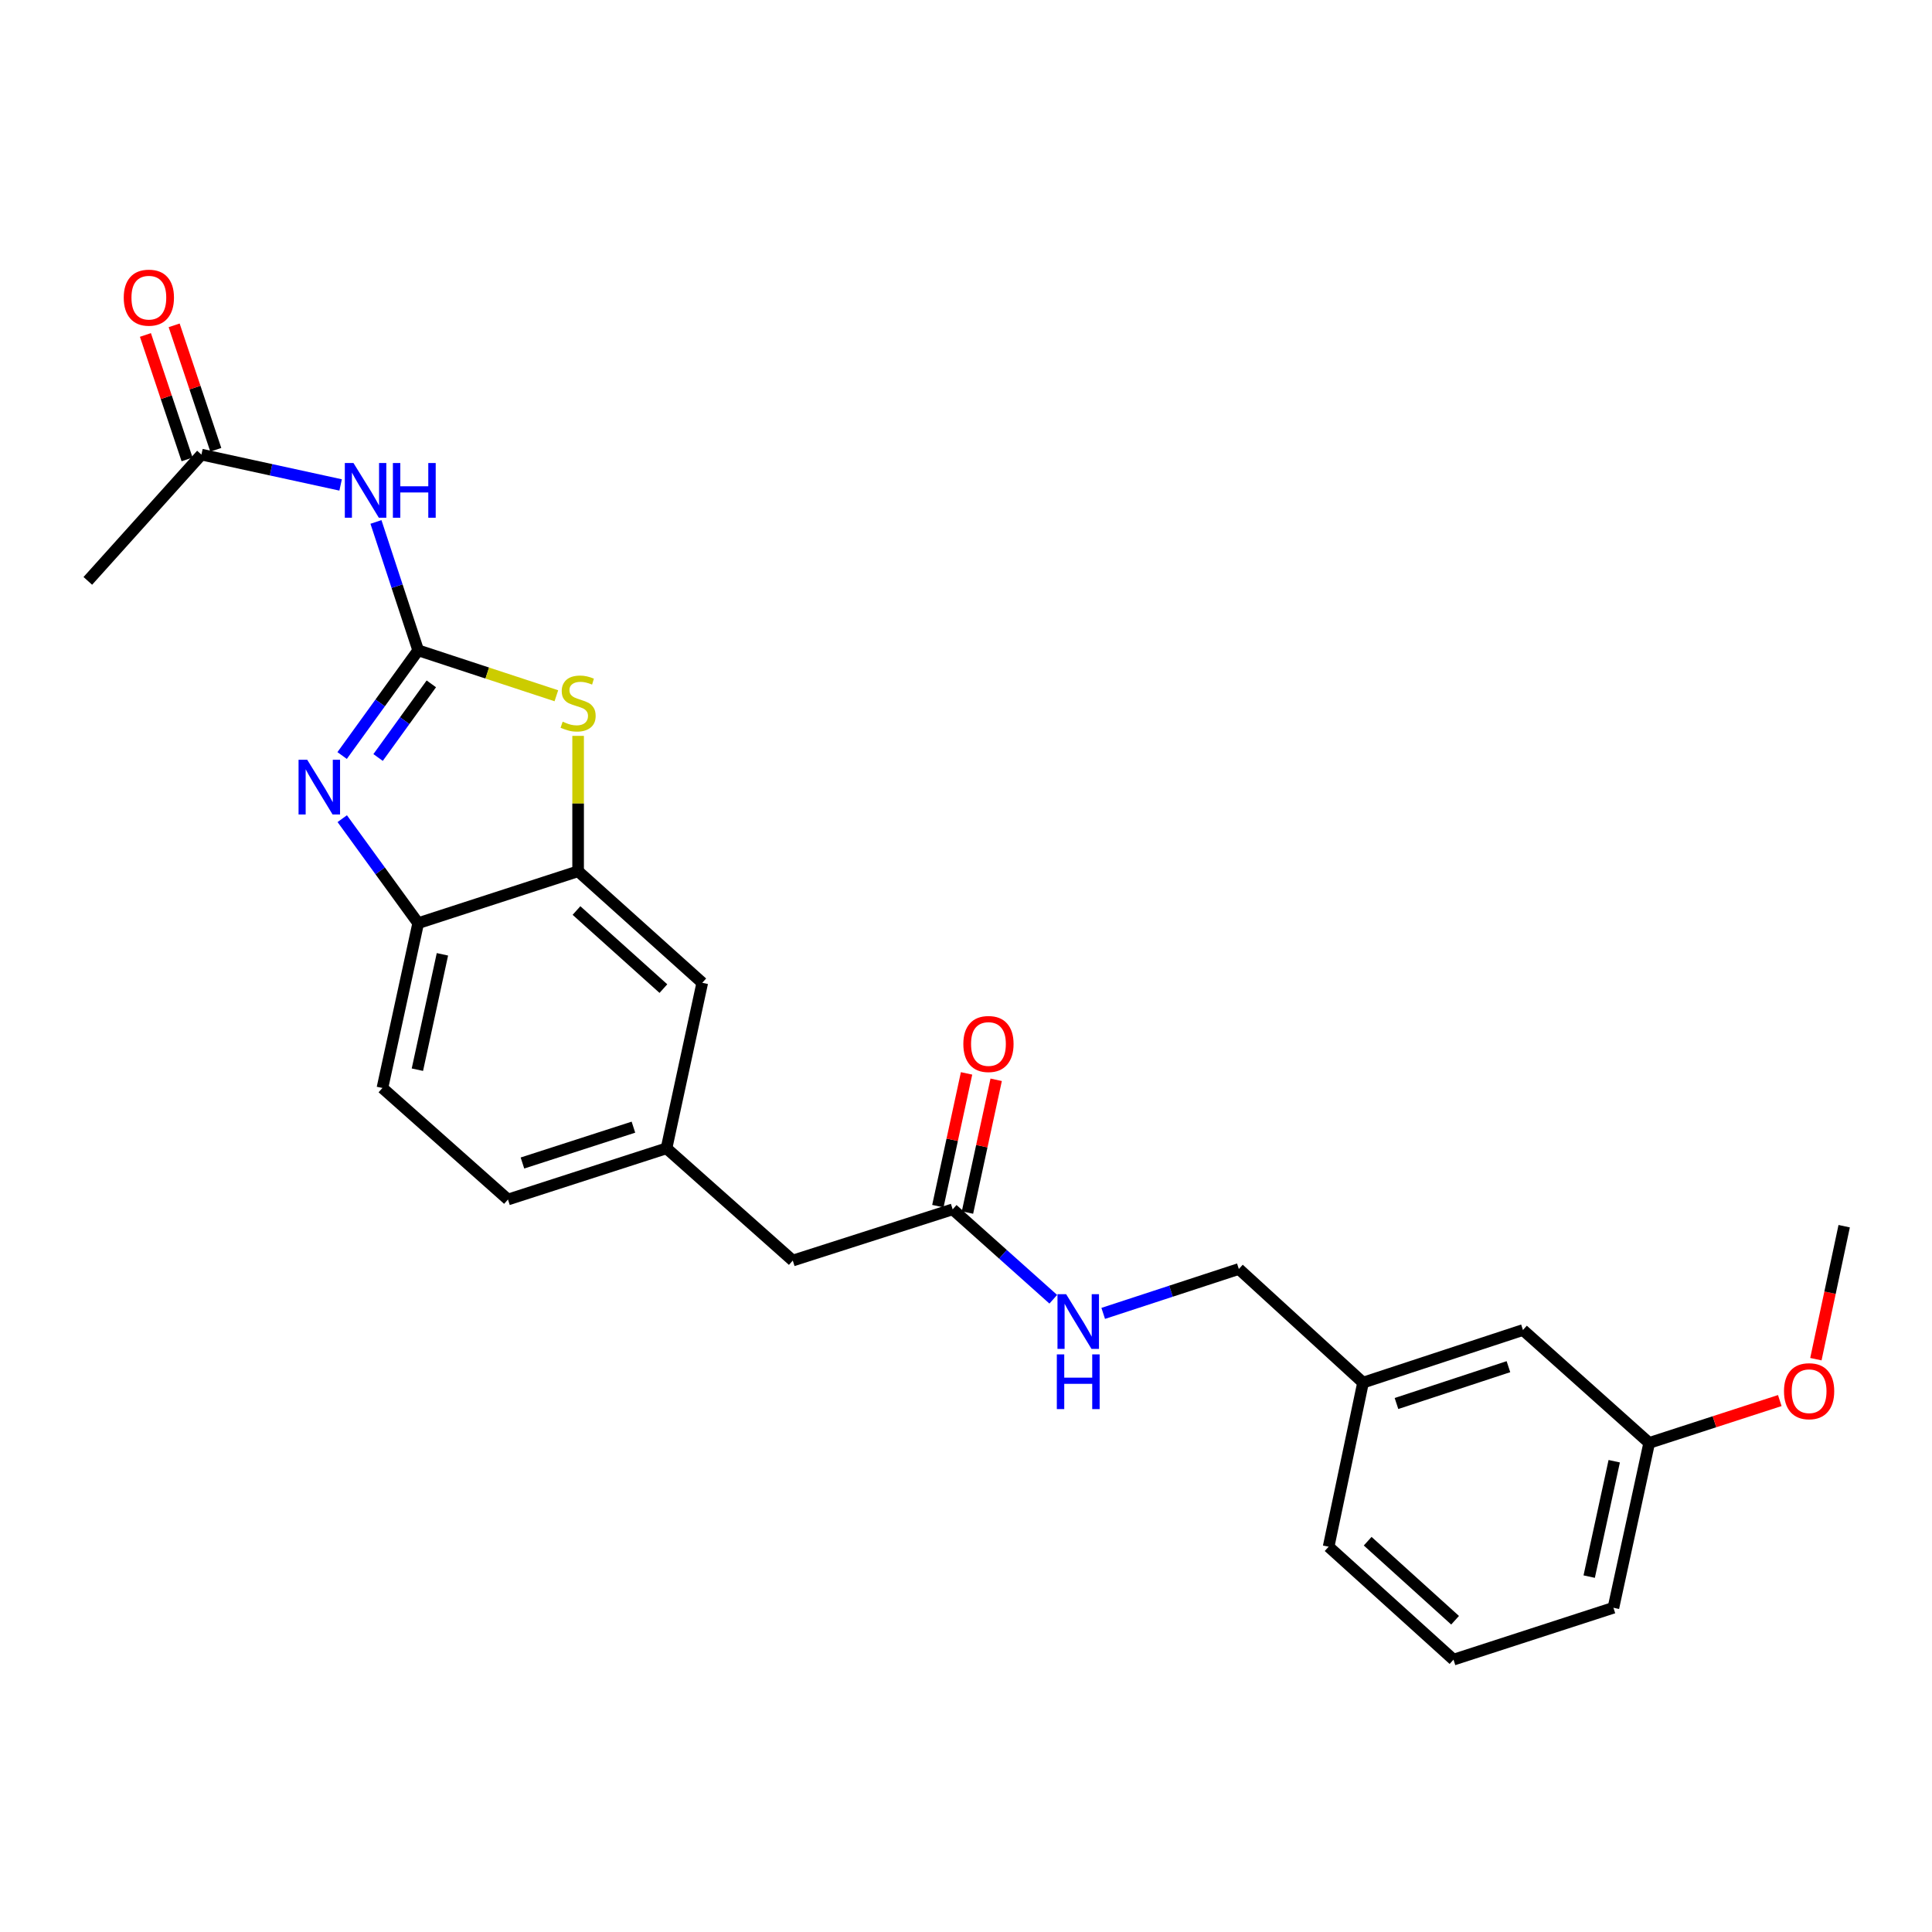 <?xml version='1.0' encoding='iso-8859-1'?>
<svg version='1.1' baseProfile='full'
              xmlns='http://www.w3.org/2000/svg'
                      xmlns:rdkit='http://www.rdkit.org/xml'
                      xmlns:xlink='http://www.w3.org/1999/xlink'
                  xml:space='preserve'
width='1000px' height='1000px' viewBox='0 0 1000 1000'>
<!-- END OF HEADER -->
<rect style='opacity:1.0;fill:#FFFFFF;stroke:none' width='1000' height='1000' x='0' y='0'> </rect>
<path class='bond-0' d='M 216.45,336.611 L 196.769,363.836' style='fill:none;fill-rule:evenodd;stroke:#000000;stroke-width:6px;stroke-linecap:butt;stroke-linejoin:miter;stroke-opacity:1' />
<path class='bond-0' d='M 196.769,363.836 L 177.088,391.061' style='fill:none;fill-rule:evenodd;stroke:#0000FF;stroke-width:6px;stroke-linecap:butt;stroke-linejoin:miter;stroke-opacity:1' />
<path class='bond-0' d='M 223.253,353.964 L 209.476,373.022' style='fill:none;fill-rule:evenodd;stroke:#000000;stroke-width:6px;stroke-linecap:butt;stroke-linejoin:miter;stroke-opacity:1' />
<path class='bond-0' d='M 209.476,373.022 L 195.7,392.079' style='fill:none;fill-rule:evenodd;stroke:#0000FF;stroke-width:6px;stroke-linecap:butt;stroke-linejoin:miter;stroke-opacity:1' />
<path class='bond-1' d='M 216.45,336.611 L 252.211,348.367' style='fill:none;fill-rule:evenodd;stroke:#000000;stroke-width:6px;stroke-linecap:butt;stroke-linejoin:miter;stroke-opacity:1' />
<path class='bond-1' d='M 252.211,348.367 L 287.972,360.123' style='fill:none;fill-rule:evenodd;stroke:#CCCC00;stroke-width:6px;stroke-linecap:butt;stroke-linejoin:miter;stroke-opacity:1' />
<path class='bond-2' d='M 216.45,336.611 L 205.522,303.386' style='fill:none;fill-rule:evenodd;stroke:#000000;stroke-width:6px;stroke-linecap:butt;stroke-linejoin:miter;stroke-opacity:1' />
<path class='bond-2' d='M 205.522,303.386 L 194.594,270.161' style='fill:none;fill-rule:evenodd;stroke:#0000FF;stroke-width:6px;stroke-linecap:butt;stroke-linejoin:miter;stroke-opacity:1' />
<path class='bond-4' d='M 177.144,423.741 L 196.797,450.787' style='fill:none;fill-rule:evenodd;stroke:#0000FF;stroke-width:6px;stroke-linecap:butt;stroke-linejoin:miter;stroke-opacity:1' />
<path class='bond-4' d='M 196.797,450.787 L 216.45,477.833' style='fill:none;fill-rule:evenodd;stroke:#000000;stroke-width:6px;stroke-linecap:butt;stroke-linejoin:miter;stroke-opacity:1' />
<path class='bond-3' d='M 299.23,380.882 L 299.23,415.921' style='fill:none;fill-rule:evenodd;stroke:#CCCC00;stroke-width:6px;stroke-linecap:butt;stroke-linejoin:miter;stroke-opacity:1' />
<path class='bond-3' d='M 299.23,415.921 L 299.23,450.959' style='fill:none;fill-rule:evenodd;stroke:#000000;stroke-width:6px;stroke-linecap:butt;stroke-linejoin:miter;stroke-opacity:1' />
<path class='bond-5' d='M 176.306,251.007 L 140.284,243.155' style='fill:none;fill-rule:evenodd;stroke:#0000FF;stroke-width:6px;stroke-linecap:butt;stroke-linejoin:miter;stroke-opacity:1' />
<path class='bond-5' d='M 140.284,243.155 L 104.262,235.303' style='fill:none;fill-rule:evenodd;stroke:#000000;stroke-width:6px;stroke-linecap:butt;stroke-linejoin:miter;stroke-opacity:1' />
<path class='bond-7' d='M 299.23,450.959 L 363.491,508.696' style='fill:none;fill-rule:evenodd;stroke:#000000;stroke-width:6px;stroke-linecap:butt;stroke-linejoin:miter;stroke-opacity:1' />
<path class='bond-7' d='M 298.39,471.283 L 343.373,511.699' style='fill:none;fill-rule:evenodd;stroke:#000000;stroke-width:6px;stroke-linecap:butt;stroke-linejoin:miter;stroke-opacity:1' />
<path class='bond-25' d='M 299.23,450.959 L 216.45,477.833' style='fill:none;fill-rule:evenodd;stroke:#000000;stroke-width:6px;stroke-linecap:butt;stroke-linejoin:miter;stroke-opacity:1' />
<path class='bond-12' d='M 216.45,477.833 L 197.94,563.139' style='fill:none;fill-rule:evenodd;stroke:#000000;stroke-width:6px;stroke-linecap:butt;stroke-linejoin:miter;stroke-opacity:1' />
<path class='bond-12' d='M 228.997,493.954 L 216.039,553.668' style='fill:none;fill-rule:evenodd;stroke:#000000;stroke-width:6px;stroke-linecap:butt;stroke-linejoin:miter;stroke-opacity:1' />
<path class='bond-10' d='M 111.697,232.815 L 100.919,200.608' style='fill:none;fill-rule:evenodd;stroke:#000000;stroke-width:6px;stroke-linecap:butt;stroke-linejoin:miter;stroke-opacity:1' />
<path class='bond-10' d='M 100.919,200.608 L 90.141,168.402' style='fill:none;fill-rule:evenodd;stroke:#FF0000;stroke-width:6px;stroke-linecap:butt;stroke-linejoin:miter;stroke-opacity:1' />
<path class='bond-10' d='M 96.828,237.791 L 86.049,205.584' style='fill:none;fill-rule:evenodd;stroke:#000000;stroke-width:6px;stroke-linecap:butt;stroke-linejoin:miter;stroke-opacity:1' />
<path class='bond-10' d='M 86.049,205.584 L 75.272,173.378' style='fill:none;fill-rule:evenodd;stroke:#FF0000;stroke-width:6px;stroke-linecap:butt;stroke-linejoin:miter;stroke-opacity:1' />
<path class='bond-21' d='M 104.262,235.303 L 45.455,300.661' style='fill:none;fill-rule:evenodd;stroke:#000000;stroke-width:6px;stroke-linecap:butt;stroke-linejoin:miter;stroke-opacity:1' />
<path class='bond-6' d='M 493.101,625.953 L 410.338,652.461' style='fill:none;fill-rule:evenodd;stroke:#000000;stroke-width:6px;stroke-linecap:butt;stroke-linejoin:miter;stroke-opacity:1' />
<path class='bond-8' d='M 493.101,625.953 L 519.138,649.223' style='fill:none;fill-rule:evenodd;stroke:#000000;stroke-width:6px;stroke-linecap:butt;stroke-linejoin:miter;stroke-opacity:1' />
<path class='bond-8' d='M 519.138,649.223 L 545.174,672.492' style='fill:none;fill-rule:evenodd;stroke:#0000FF;stroke-width:6px;stroke-linecap:butt;stroke-linejoin:miter;stroke-opacity:1' />
<path class='bond-11' d='M 500.764,627.61 L 508.191,593.254' style='fill:none;fill-rule:evenodd;stroke:#000000;stroke-width:6px;stroke-linecap:butt;stroke-linejoin:miter;stroke-opacity:1' />
<path class='bond-11' d='M 508.191,593.254 L 515.619,558.898' style='fill:none;fill-rule:evenodd;stroke:#FF0000;stroke-width:6px;stroke-linecap:butt;stroke-linejoin:miter;stroke-opacity:1' />
<path class='bond-11' d='M 485.438,624.297 L 492.866,589.941' style='fill:none;fill-rule:evenodd;stroke:#000000;stroke-width:6px;stroke-linecap:butt;stroke-linejoin:miter;stroke-opacity:1' />
<path class='bond-11' d='M 492.866,589.941 L 500.293,555.585' style='fill:none;fill-rule:evenodd;stroke:#FF0000;stroke-width:6px;stroke-linecap:butt;stroke-linejoin:miter;stroke-opacity:1' />
<path class='bond-9' d='M 363.491,508.696 L 344.989,594.368' style='fill:none;fill-rule:evenodd;stroke:#000000;stroke-width:6px;stroke-linecap:butt;stroke-linejoin:miter;stroke-opacity:1' />
<path class='bond-15' d='M 571.02,679.806 L 606.121,668.316' style='fill:none;fill-rule:evenodd;stroke:#0000FF;stroke-width:6px;stroke-linecap:butt;stroke-linejoin:miter;stroke-opacity:1' />
<path class='bond-15' d='M 606.121,668.316 L 641.222,656.825' style='fill:none;fill-rule:evenodd;stroke:#000000;stroke-width:6px;stroke-linecap:butt;stroke-linejoin:miter;stroke-opacity:1' />
<path class='bond-13' d='M 344.989,594.368 L 410.338,652.461' style='fill:none;fill-rule:evenodd;stroke:#000000;stroke-width:6px;stroke-linecap:butt;stroke-linejoin:miter;stroke-opacity:1' />
<path class='bond-26' d='M 344.989,594.368 L 262.923,620.866' style='fill:none;fill-rule:evenodd;stroke:#000000;stroke-width:6px;stroke-linecap:butt;stroke-linejoin:miter;stroke-opacity:1' />
<path class='bond-26' d='M 327.861,583.421 L 270.415,601.97' style='fill:none;fill-rule:evenodd;stroke:#000000;stroke-width:6px;stroke-linecap:butt;stroke-linejoin:miter;stroke-opacity:1' />
<path class='bond-14' d='M 197.94,563.139 L 262.923,620.866' style='fill:none;fill-rule:evenodd;stroke:#000000;stroke-width:6px;stroke-linecap:butt;stroke-linejoin:miter;stroke-opacity:1' />
<path class='bond-17' d='M 641.222,656.825 L 705.5,715.641' style='fill:none;fill-rule:evenodd;stroke:#000000;stroke-width:6px;stroke-linecap:butt;stroke-linejoin:miter;stroke-opacity:1' />
<path class='bond-16' d='M 788.28,688.411 L 705.5,715.641' style='fill:none;fill-rule:evenodd;stroke:#000000;stroke-width:6px;stroke-linecap:butt;stroke-linejoin:miter;stroke-opacity:1' />
<path class='bond-16' d='M 780.762,707.39 L 722.816,726.451' style='fill:none;fill-rule:evenodd;stroke:#000000;stroke-width:6px;stroke-linecap:butt;stroke-linejoin:miter;stroke-opacity:1' />
<path class='bond-18' d='M 788.28,688.411 L 853.621,746.853' style='fill:none;fill-rule:evenodd;stroke:#000000;stroke-width:6px;stroke-linecap:butt;stroke-linejoin:miter;stroke-opacity:1' />
<path class='bond-22' d='M 705.5,715.641 L 687.695,800.582' style='fill:none;fill-rule:evenodd;stroke:#000000;stroke-width:6px;stroke-linecap:butt;stroke-linejoin:miter;stroke-opacity:1' />
<path class='bond-19' d='M 853.621,746.853 L 887.418,735.89' style='fill:none;fill-rule:evenodd;stroke:#000000;stroke-width:6px;stroke-linecap:butt;stroke-linejoin:miter;stroke-opacity:1' />
<path class='bond-19' d='M 887.418,735.89 L 921.216,724.928' style='fill:none;fill-rule:evenodd;stroke:#FF0000;stroke-width:6px;stroke-linecap:butt;stroke-linejoin:miter;stroke-opacity:1' />
<path class='bond-27' d='M 853.621,746.853 L 835.11,832.176' style='fill:none;fill-rule:evenodd;stroke:#000000;stroke-width:6px;stroke-linecap:butt;stroke-linejoin:miter;stroke-opacity:1' />
<path class='bond-27' d='M 835.521,756.327 L 822.563,816.053' style='fill:none;fill-rule:evenodd;stroke:#000000;stroke-width:6px;stroke-linecap:butt;stroke-linejoin:miter;stroke-opacity:1' />
<path class='bond-24' d='M 939.902,703.504 L 947.224,669.089' style='fill:none;fill-rule:evenodd;stroke:#FF0000;stroke-width:6px;stroke-linecap:butt;stroke-linejoin:miter;stroke-opacity:1' />
<path class='bond-24' d='M 947.224,669.089 L 954.545,634.673' style='fill:none;fill-rule:evenodd;stroke:#000000;stroke-width:6px;stroke-linecap:butt;stroke-linejoin:miter;stroke-opacity:1' />
<path class='bond-20' d='M 752.33,859.032 L 687.695,800.582' style='fill:none;fill-rule:evenodd;stroke:#000000;stroke-width:6px;stroke-linecap:butt;stroke-linejoin:miter;stroke-opacity:1' />
<path class='bond-20' d='M 753.151,838.635 L 707.907,797.72' style='fill:none;fill-rule:evenodd;stroke:#000000;stroke-width:6px;stroke-linecap:butt;stroke-linejoin:miter;stroke-opacity:1' />
<path class='bond-23' d='M 752.33,859.032 L 835.11,832.176' style='fill:none;fill-rule:evenodd;stroke:#000000;stroke-width:6px;stroke-linecap:butt;stroke-linejoin:miter;stroke-opacity:1' />
<path  class='atom-1' d='M 159.013 393.245
L 168.293 408.245
Q 169.213 409.725, 170.693 412.405
Q 172.173 415.085, 172.253 415.245
L 172.253 393.245
L 176.013 393.245
L 176.013 421.565
L 172.133 421.565
L 162.173 405.165
Q 161.013 403.245, 159.773 401.045
Q 158.573 398.845, 158.213 398.165
L 158.213 421.565
L 154.533 421.565
L 154.533 393.245
L 159.013 393.245
' fill='#0000FF'/>
<path  class='atom-2' d='M 291.23 373.544
Q 291.55 373.664, 292.87 374.224
Q 294.19 374.784, 295.63 375.144
Q 297.11 375.464, 298.55 375.464
Q 301.23 375.464, 302.79 374.184
Q 304.35 372.864, 304.35 370.584
Q 304.35 369.024, 303.55 368.064
Q 302.79 367.104, 301.59 366.584
Q 300.39 366.064, 298.39 365.464
Q 295.87 364.704, 294.35 363.984
Q 292.87 363.264, 291.79 361.744
Q 290.75 360.224, 290.75 357.664
Q 290.75 354.104, 293.15 351.904
Q 295.59 349.704, 300.39 349.704
Q 303.67 349.704, 307.39 351.264
L 306.47 354.344
Q 303.07 352.944, 300.51 352.944
Q 297.75 352.944, 296.23 354.104
Q 294.71 355.224, 294.75 357.184
Q 294.75 358.704, 295.51 359.624
Q 296.31 360.544, 297.43 361.064
Q 298.59 361.584, 300.51 362.184
Q 303.07 362.984, 304.59 363.784
Q 306.11 364.584, 307.19 366.224
Q 308.31 367.824, 308.31 370.584
Q 308.31 374.504, 305.67 376.624
Q 303.07 378.704, 298.71 378.704
Q 296.19 378.704, 294.27 378.144
Q 292.39 377.624, 290.15 376.704
L 291.23 373.544
' fill='#CCCC00'/>
<path  class='atom-3' d='M 182.96 239.662
L 192.24 254.662
Q 193.16 256.142, 194.64 258.822
Q 196.12 261.502, 196.2 261.662
L 196.2 239.662
L 199.96 239.662
L 199.96 267.982
L 196.08 267.982
L 186.12 251.582
Q 184.96 249.662, 183.72 247.462
Q 182.52 245.262, 182.16 244.582
L 182.16 267.982
L 178.48 267.982
L 178.48 239.662
L 182.96 239.662
' fill='#0000FF'/>
<path  class='atom-3' d='M 203.36 239.662
L 207.2 239.662
L 207.2 251.702
L 221.68 251.702
L 221.68 239.662
L 225.52 239.662
L 225.52 267.982
L 221.68 267.982
L 221.68 254.902
L 207.2 254.902
L 207.2 267.982
L 203.36 267.982
L 203.36 239.662
' fill='#0000FF'/>
<path  class='atom-9' d='M 551.833 669.878
L 561.113 684.878
Q 562.033 686.358, 563.513 689.038
Q 564.993 691.718, 565.073 691.878
L 565.073 669.878
L 568.833 669.878
L 568.833 698.198
L 564.953 698.198
L 554.993 681.798
Q 553.833 679.878, 552.593 677.678
Q 551.393 675.478, 551.033 674.798
L 551.033 698.198
L 547.353 698.198
L 547.353 669.878
L 551.833 669.878
' fill='#0000FF'/>
<path  class='atom-9' d='M 547.013 701.03
L 550.853 701.03
L 550.853 713.07
L 565.333 713.07
L 565.333 701.03
L 569.173 701.03
L 569.173 729.35
L 565.333 729.35
L 565.333 716.27
L 550.853 716.27
L 550.853 729.35
L 547.013 729.35
L 547.013 701.03
' fill='#0000FF'/>
<path  class='atom-11' d='M 64.049 154.066
Q 64.049 147.266, 67.409 143.466
Q 70.769 139.666, 77.049 139.666
Q 83.329 139.666, 86.689 143.466
Q 90.049 147.266, 90.049 154.066
Q 90.049 160.946, 86.649 164.866
Q 83.249 168.746, 77.049 168.746
Q 70.809 168.746, 67.409 164.866
Q 64.049 160.986, 64.049 154.066
M 77.049 165.546
Q 81.369 165.546, 83.689 162.666
Q 86.049 159.746, 86.049 154.066
Q 86.049 148.506, 83.689 145.706
Q 81.369 142.866, 77.049 142.866
Q 72.729 142.866, 70.369 145.666
Q 68.049 148.466, 68.049 154.066
Q 68.049 159.786, 70.369 162.666
Q 72.729 165.546, 77.049 165.546
' fill='#FF0000'/>
<path  class='atom-12' d='M 498.62 540.37
Q 498.62 533.57, 501.98 529.77
Q 505.34 525.97, 511.62 525.97
Q 517.9 525.97, 521.26 529.77
Q 524.62 533.57, 524.62 540.37
Q 524.62 547.25, 521.22 551.17
Q 517.82 555.05, 511.62 555.05
Q 505.38 555.05, 501.98 551.17
Q 498.62 547.29, 498.62 540.37
M 511.62 551.85
Q 515.94 551.85, 518.26 548.97
Q 520.62 546.05, 520.62 540.37
Q 520.62 534.81, 518.26 532.01
Q 515.94 529.17, 511.62 529.17
Q 507.3 529.17, 504.94 531.97
Q 502.62 534.77, 502.62 540.37
Q 502.62 546.09, 504.94 548.97
Q 507.3 551.85, 511.62 551.85
' fill='#FF0000'/>
<path  class='atom-20' d='M 923.392 720.085
Q 923.392 713.285, 926.752 709.485
Q 930.112 705.685, 936.392 705.685
Q 942.672 705.685, 946.032 709.485
Q 949.392 713.285, 949.392 720.085
Q 949.392 726.965, 945.992 730.885
Q 942.592 734.765, 936.392 734.765
Q 930.152 734.765, 926.752 730.885
Q 923.392 727.005, 923.392 720.085
M 936.392 731.565
Q 940.712 731.565, 943.032 728.685
Q 945.392 725.765, 945.392 720.085
Q 945.392 714.525, 943.032 711.725
Q 940.712 708.885, 936.392 708.885
Q 932.072 708.885, 929.712 711.685
Q 927.392 714.485, 927.392 720.085
Q 927.392 725.805, 929.712 728.685
Q 932.072 731.565, 936.392 731.565
' fill='#FF0000'/>
</svg>
